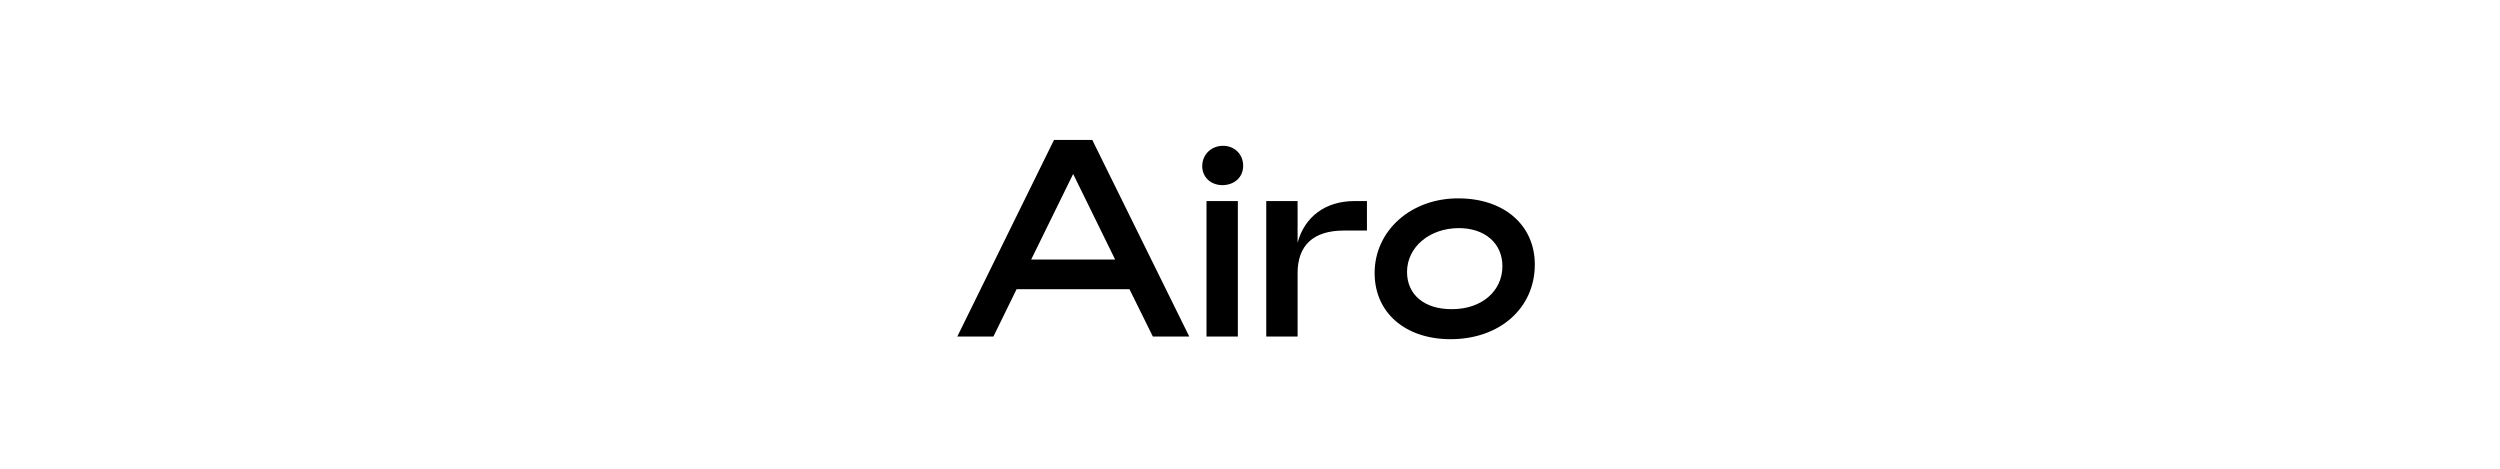 <svg xmlns="http://www.w3.org/2000/svg" data-name="Ebene_1" viewBox="0 0 800 150"><path d="M13-13h772.67v174.66H13z" style="fill:none"/><path d="M337.29 44.78h12.24l31.03 62.9h-11.65l-7.48-15.13H325.3l-7.4 15.13h-11.56l30.94-62.9Zm19.55 38.26-13.43-27.37-13.43 27.37h26.86Zm27.88-29.92c0-3.66 2.89-6.46 6.63-6.46s6.46 2.72 6.46 6.38-2.72 6.12-6.55 6.21c-3.83 0-6.55-2.55-6.55-6.12Zm1.36 11.22h10.03v43.35h-10.03V64.34Zm19.12 0h10.03v13.35c2.21-8.33 8.93-13.35 18.19-13.35h4v9.44h-7.4c-9.69 0-14.79 4.68-14.79 13.6v20.32H405.2V64.35Zm34.68 23.03c0-13.6 11.73-24.06 27.03-23.89 14.45.08 24.23 8.59 24.23 21.17 0 13.94-11.22 23.89-26.95 23.89-14.54 0-24.31-8.5-24.31-21.17Zm40.89-2.21c0-7.31-5.61-12.16-13.94-12.16-9.35 0-16.58 6.04-16.58 14.03 0 7.31 5.61 11.99 14.45 11.9 9.35 0 16.07-5.7 16.07-13.77Z"/></svg>
